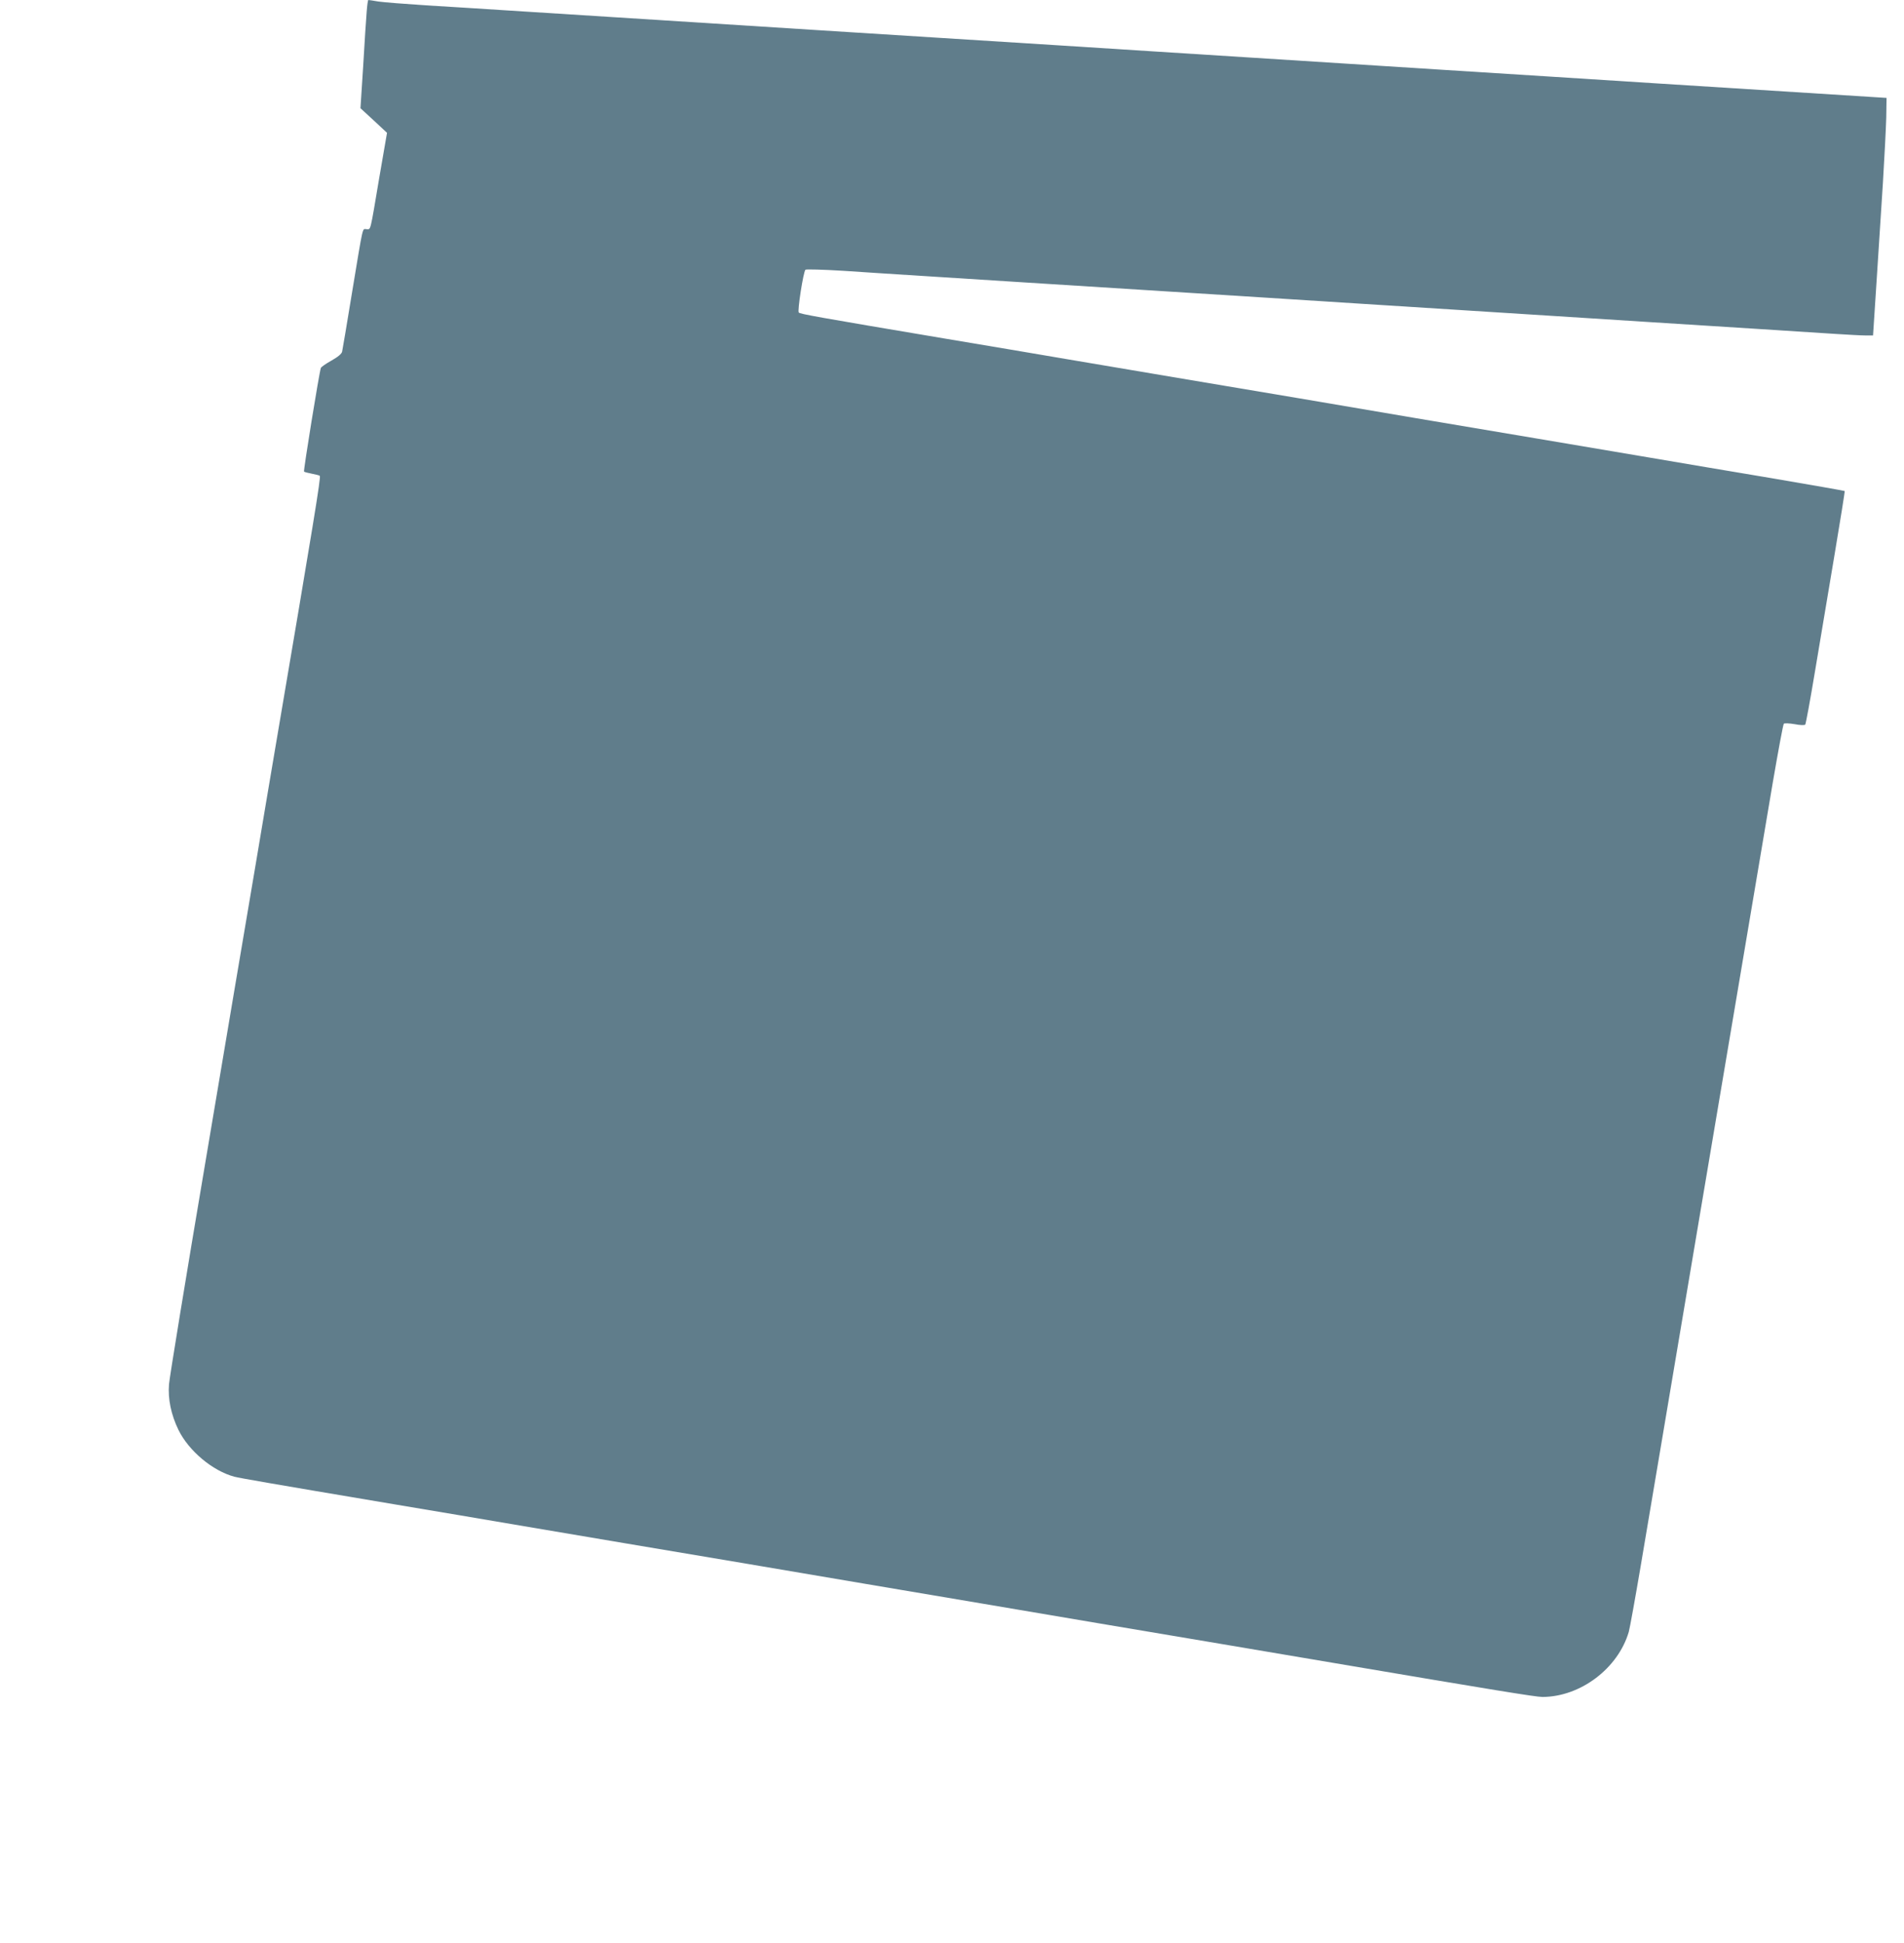 <?xml version="1.0" standalone="no"?>
<!DOCTYPE svg PUBLIC "-//W3C//DTD SVG 20010904//EN"
 "http://www.w3.org/TR/2001/REC-SVG-20010904/DTD/svg10.dtd">
<svg version="1.0" xmlns="http://www.w3.org/2000/svg"
 width="1255pt" height="1280pt" viewBox="0 0 1255 1280"
 preserveAspectRatio="xMidYMid meet">
<g transform="translate(0,1280) scale(0.1,-0.1)"
fill="#607d8b" stroke="none">
<path d="M2417 12723 c-4 -43 -14 -204 -23 -357 l-18 -279 88 -81 87 -81 -51
-295 c-62 -368 -55 -340 -84 -340 -29 0 -19 44 -96 -420 -33 -201 -62 -375
-65 -387 -3 -14 -28 -35 -71 -59 -36 -20 -67 -42 -69 -48 -11 -30 -116 -678
-111 -683 3 -3 26 -9 52 -14 26 -5 50 -11 52 -14 8 -8 -39 -296 -293 -1790
-24 -143 -85 -501 -134 -795 -50 -294 -197 -1163 -326 -1930 -130 -767 -238
-1429 -241 -1470 -8 -97 14 -201 62 -300 68 -139 226 -271 369 -309 41 -10
206 -39 1050 -181 264 -44 624 -105 800 -135 176 -30 509 -86 740 -125 231
-39 592 -100 803 -135 210 -36 555 -94 767 -130 212 -36 558 -94 770 -130 212
-36 557 -94 768 -130 210 -35 571 -96 802 -135 231 -39 564 -95 740 -125 1056
-179 1339 -225 1382 -225 251 1 498 188 569 429 7 25 42 219 78 431 63 374
189 1118 381 2260 121 718 408 2418 490 2904 36 209 68 383 73 388 4 4 36 3
71 -3 35 -7 66 -8 70 -3 4 5 33 162 64 349 31 187 89 530 128 763 39 233 70
425 68 427 -3 2 -220 40 -484 85 -264 44 -624 105 -800 135 -176 30 -509 86
-740 125 -231 39 -592 100 -802 135 -211 36 -555 94 -765 130 -211 35 -572 96
-803 135 -231 39 -564 95 -740 125 -176 30 -536 91 -800 135 -850 143 -950
161 -960 171 -10 10 30 268 44 282 5 4 116 1 247 -7 131 -9 382 -25 557 -36
174 -11 458 -29 630 -40 171 -11 528 -33 792 -50 264 -17 621 -39 793 -50 171
-11 454 -29 627 -40 173 -11 457 -29 630 -40 173 -11 457 -29 630 -40 173 -11
456 -29 628 -40 171 -11 492 -31 712 -45 220 -14 465 -30 545 -35 80 -5 168
-10 196 -10 l50 0 23 353 c12 193 31 487 42 652 10 165 20 359 22 430 l2 130
-110 7 c-236 15 -1106 70 -1395 88 -168 11 -485 31 -705 45 -220 14 -541 34
-712 45 -172 11 -455 29 -628 40 -173 11 -457 29 -630 40 -173 11 -457 29
-630 40 -173 11 -456 29 -627 40 -172 11 -529 33 -793 50 -264 17 -621 39
-792 50 -450 29 -880 56 -1338 85 -220 14 -539 34 -710 45 -170 11 -422 27
-560 35 -137 9 -277 20 -311 25 -33 6 -63 10 -66 10 -3 0 -8 -35 -11 -77z"/>
</g>
</svg>
